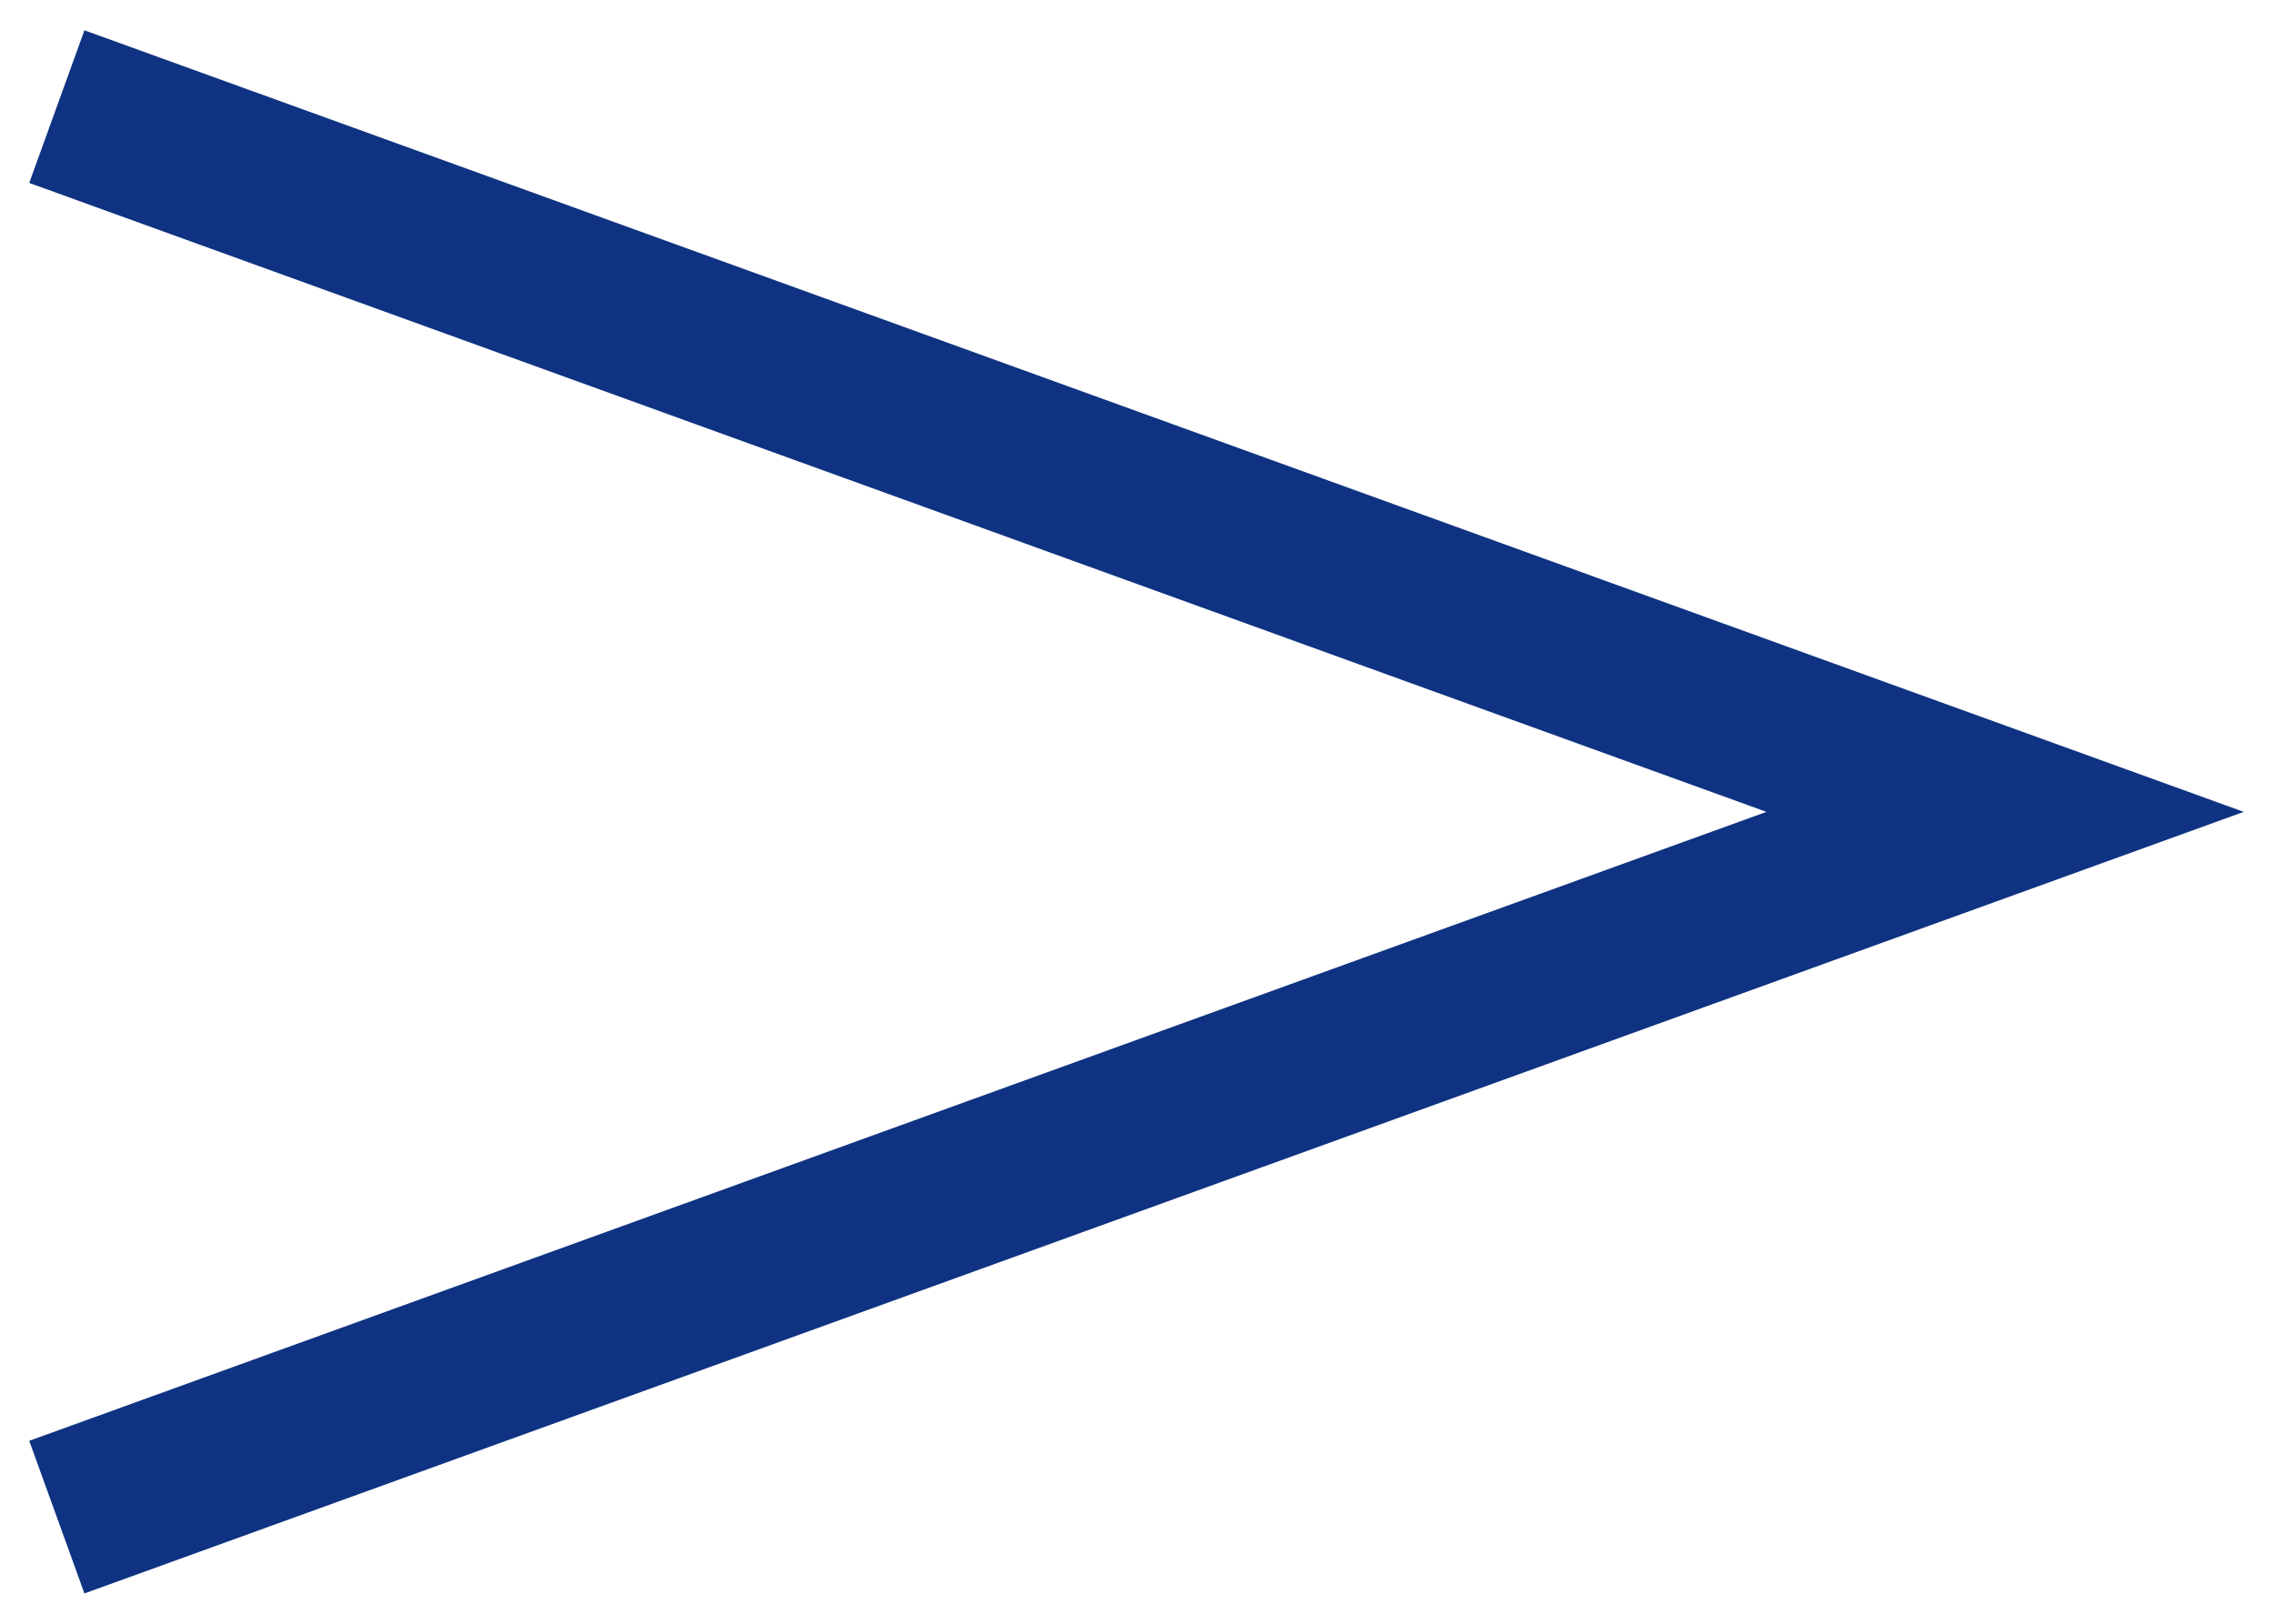 <?xml version="1.0" encoding="UTF-8"?><svg id="_レイヤー_1" xmlns="http://www.w3.org/2000/svg" viewBox="0 0 21 15"><defs><style>.cls-1{fill:#0f3382;}</style></defs><polygon class="cls-1" points=".78 14.72 .27 13.31 16.32 7.5 .27 1.69 .78 .28 20.73 7.5 .78 14.72"/></svg>